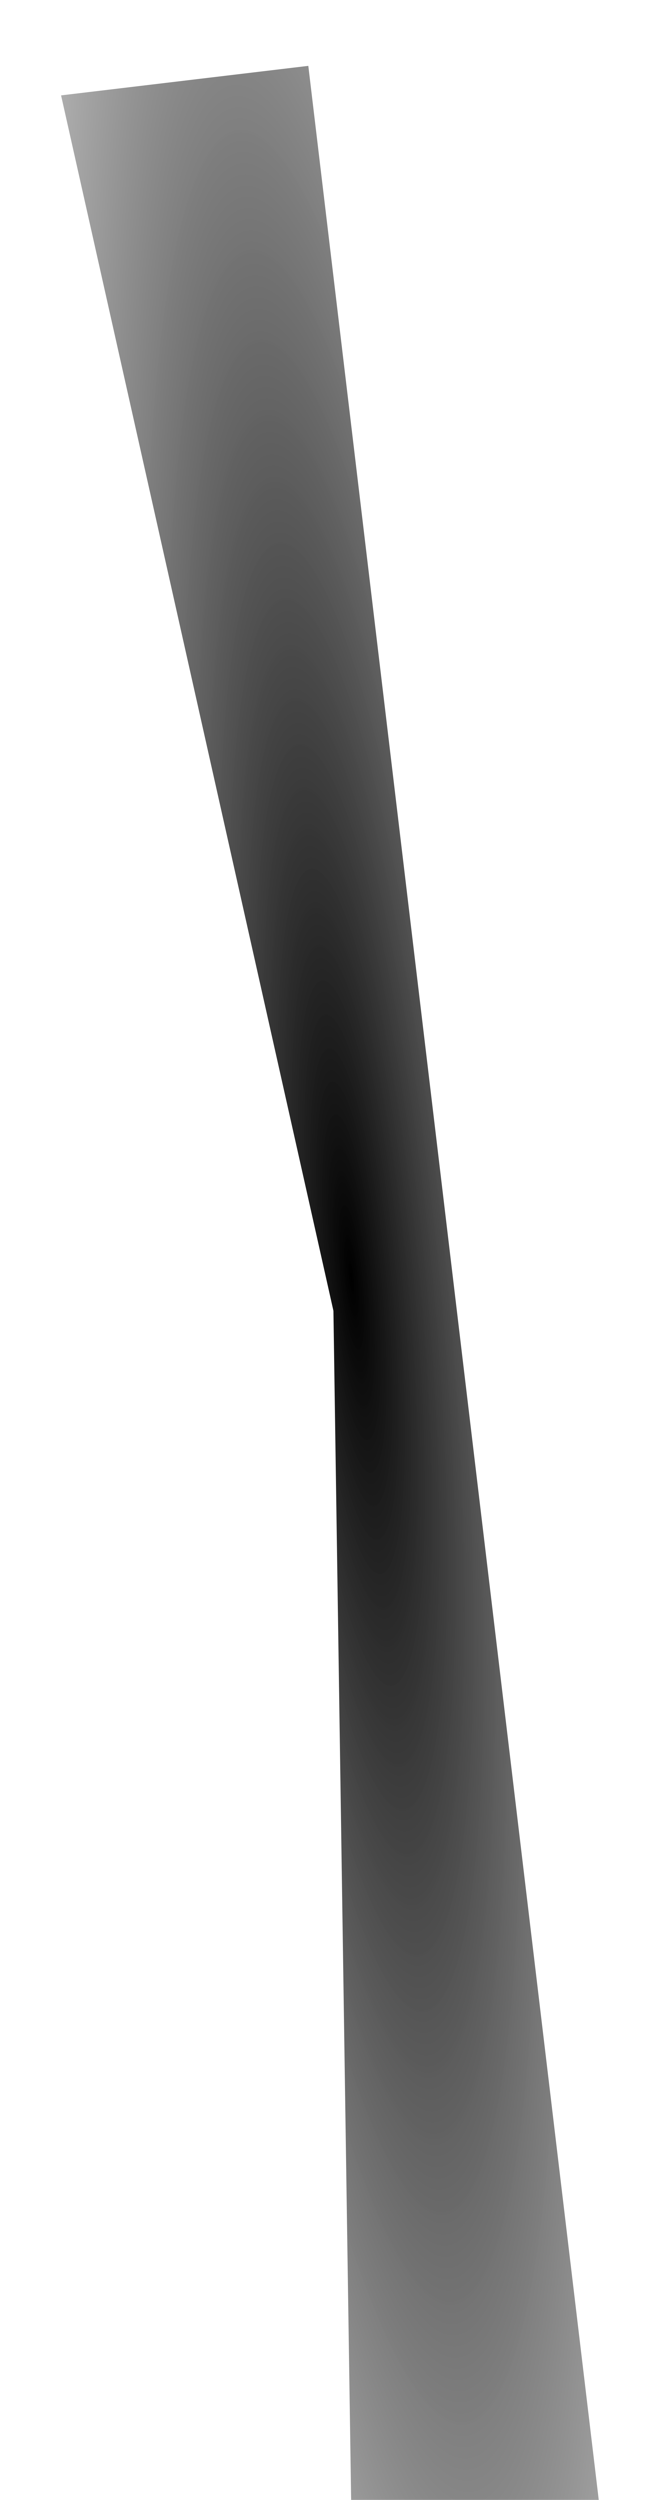 <?xml version="1.0" encoding="UTF-8"?> <svg xmlns="http://www.w3.org/2000/svg" width="72" height="271" viewBox="0 0 72 271" fill="none"><g filter="url(#filter0_f_1856_42459)"><path d="M33.432 7.139L64.933 271.063L38.123 274.263L36.154 142.099L6.622 10.339L33.432 7.139Z" fill="url(#paint0_radial_1856_42459)"></path></g><defs><filter id="filter0_f_1856_42459" x="0.377" y="0.894" width="70.8" height="279.614" filterUnits="userSpaceOnUse" color-interpolation-filters="sRGB"><feFlood flood-opacity="0" result="BackgroundImageFix"></feFlood><feBlend mode="normal" in="SourceGraphic" in2="BackgroundImageFix" result="shape"></feBlend><feGaussianBlur stdDeviation="3.122" result="effect1_foregroundBlur_1856_42459"></feGaussianBlur></filter><radialGradient id="paint0_radial_1856_42459" cx="0" cy="0" r="1" gradientUnits="userSpaceOnUse" gradientTransform="translate(38.109 138.633) rotate(174.513) scale(46.77 301.326)"><stop></stop><stop offset="1" stop-color="#666666" stop-opacity="0"></stop></radialGradient></defs></svg> 